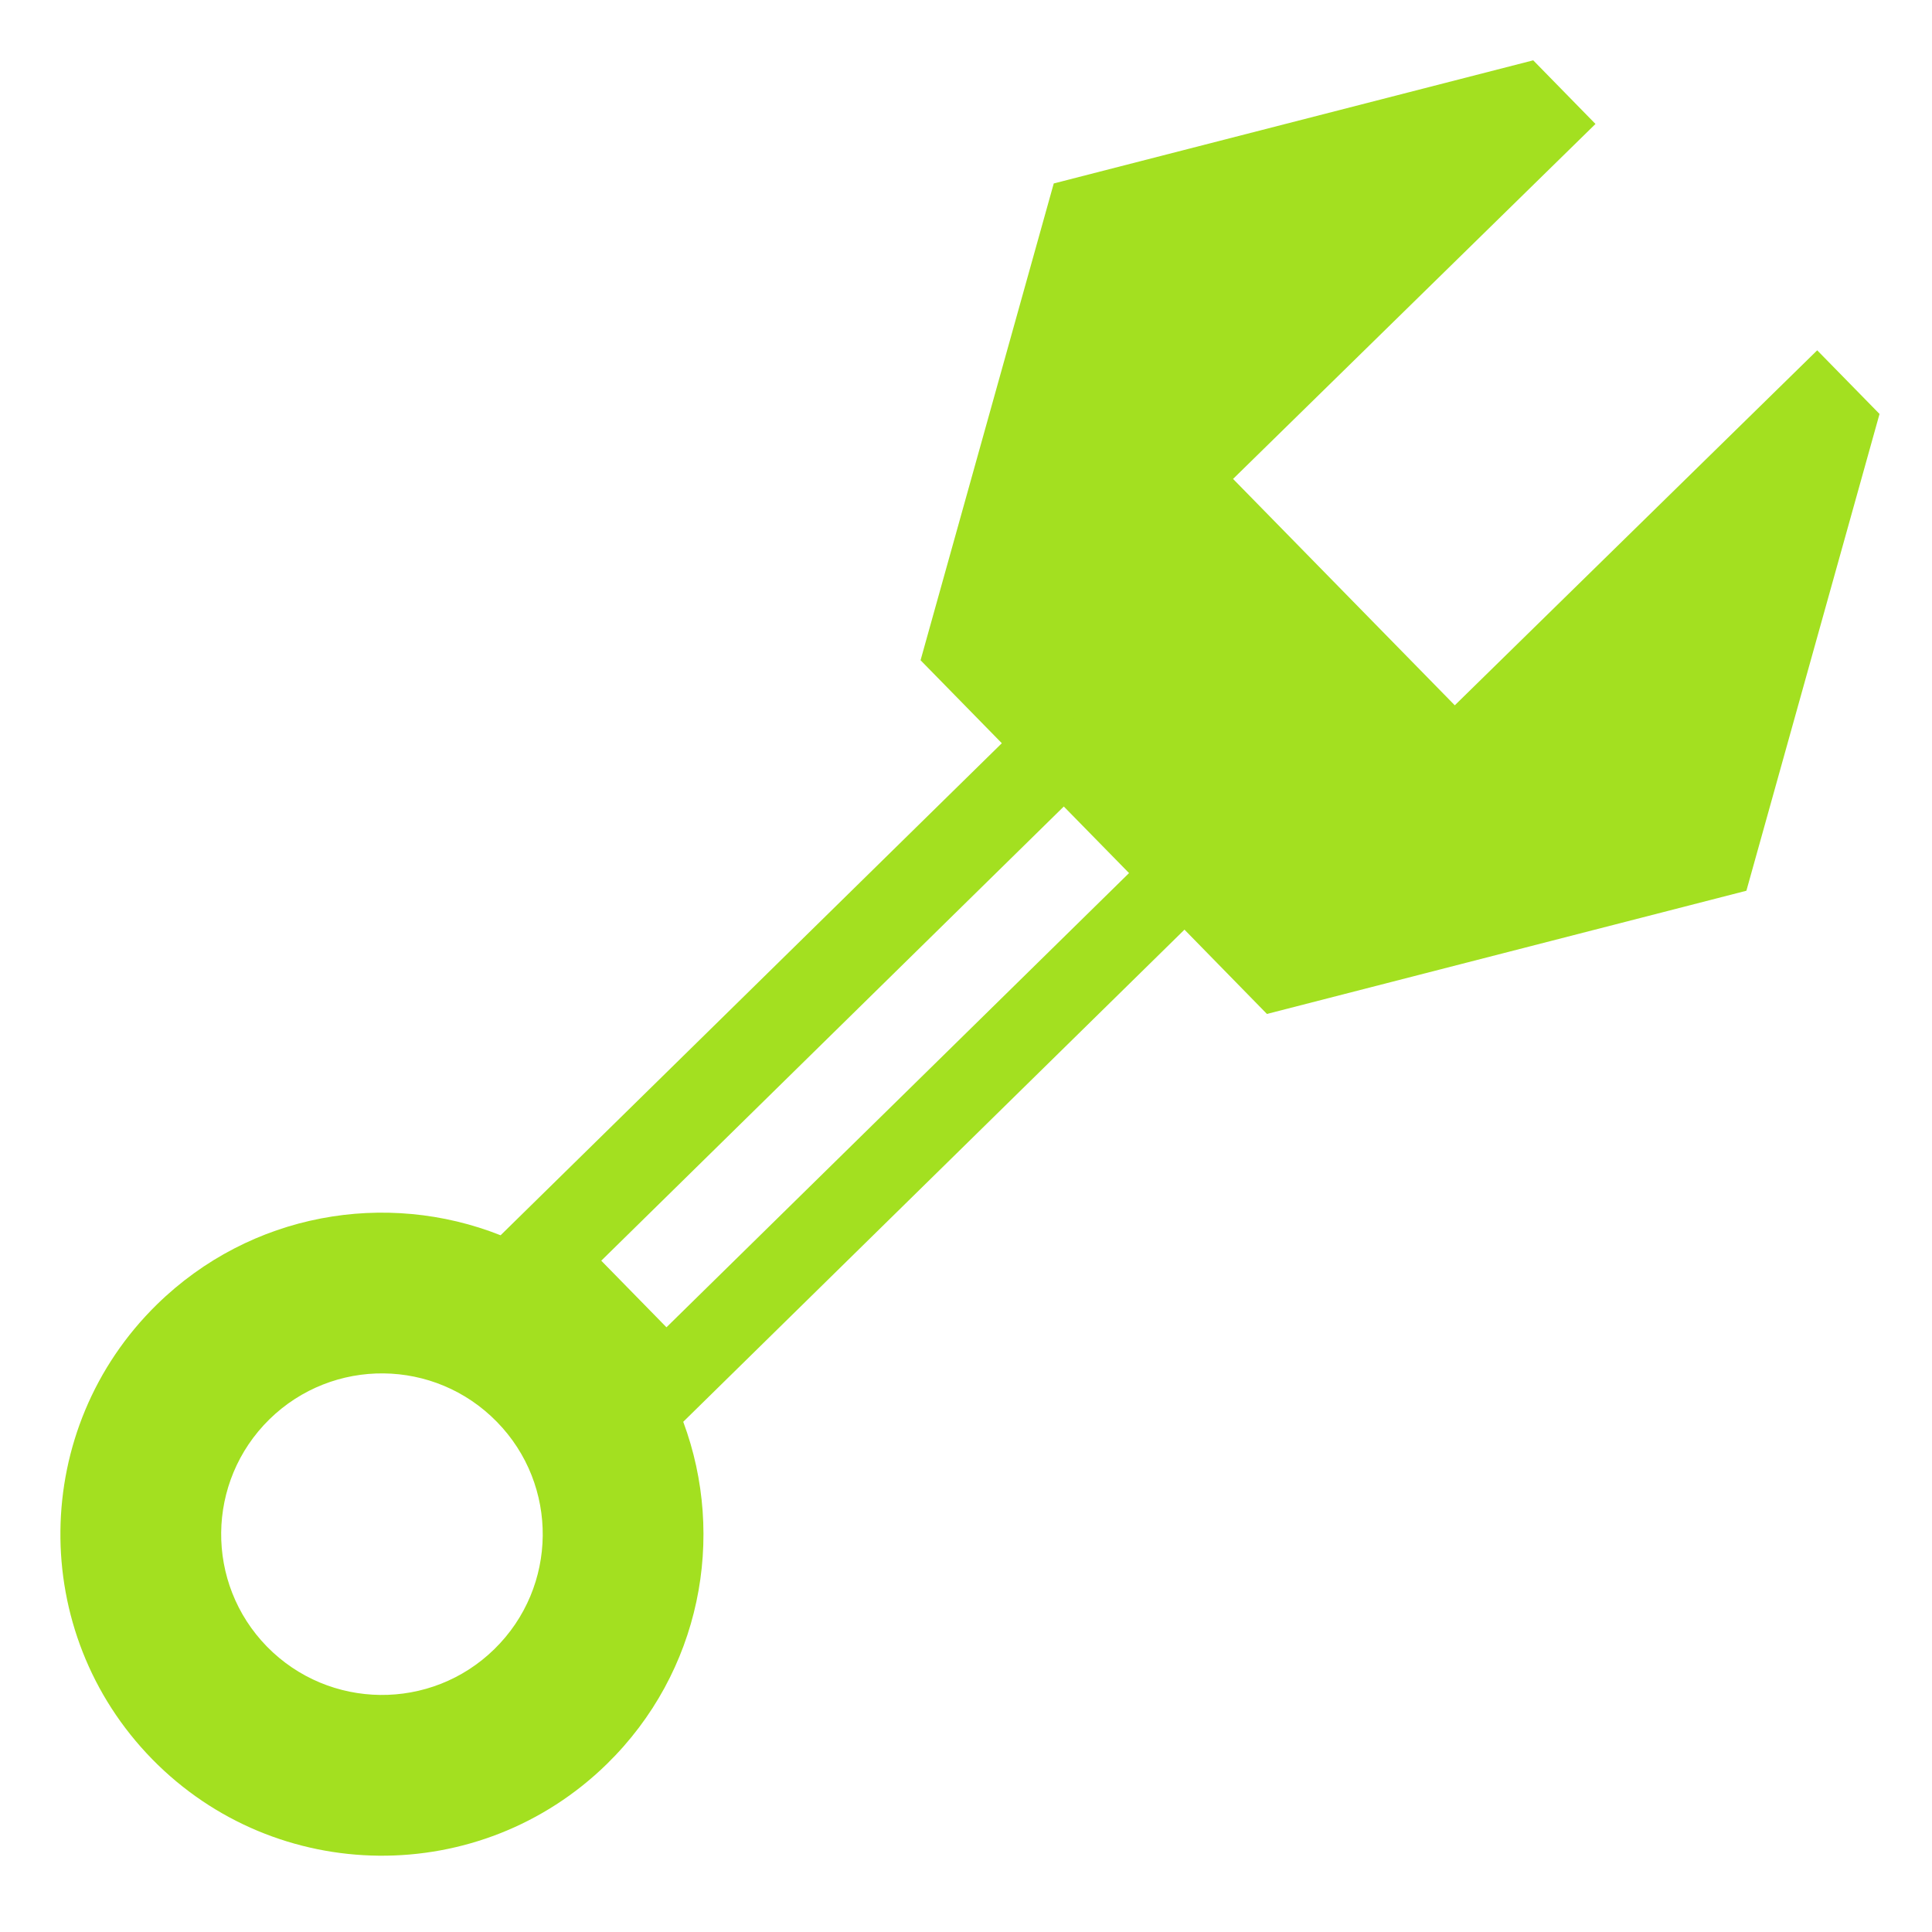 <?xml version="1.0" encoding="UTF-8"?> <!-- Generator: Adobe Illustrator 16.0.0, SVG Export Plug-In . SVG Version: 6.00 Build 0) --> <svg xmlns="http://www.w3.org/2000/svg" xmlns:xlink="http://www.w3.org/1999/xlink" id="Layer_1" x="0px" y="0px" width="363.607px" height="363.607px" viewBox="0 0 363.607 363.607" xml:space="preserve"> <g id="XMLID_149_"> <g> <polygon fill="#A3E020" points="353.732,77.907 328.676,167.639 238.439,190.827 223.037,175.082 200.324,151.902 173.252,124.259 198.318,34.527 288.555,11.353 300.274,23.33 232.065,90.135 273.794,132.739 342.003,65.93 "></polygon> <path fill="#A3E020" d="M128.588,267.585c8.088,21.727,3.284,47.123-14.363,64.395c-23.876,23.361-62.195,22.976-85.577-0.893 C5.255,307.19,5.672,268.872,29.539,245.5c17.648-17.26,43.123-21.561,64.674-13.018l103.613-101.715l11.662,11.909l-96.329,94.59 l12.272,12.533l96.329-94.589l10.432,10.649L128.588,267.585z M93.051,310.359c11.952-11.701,12.146-30.861,0.445-42.783 c-11.701-11.954-30.831-12.156-42.783-0.466c-11.934,11.711-12.146,30.85-0.455,42.803 C61.958,321.837,81.117,322.05,93.051,310.359z"></path> </g> </g> </svg> 